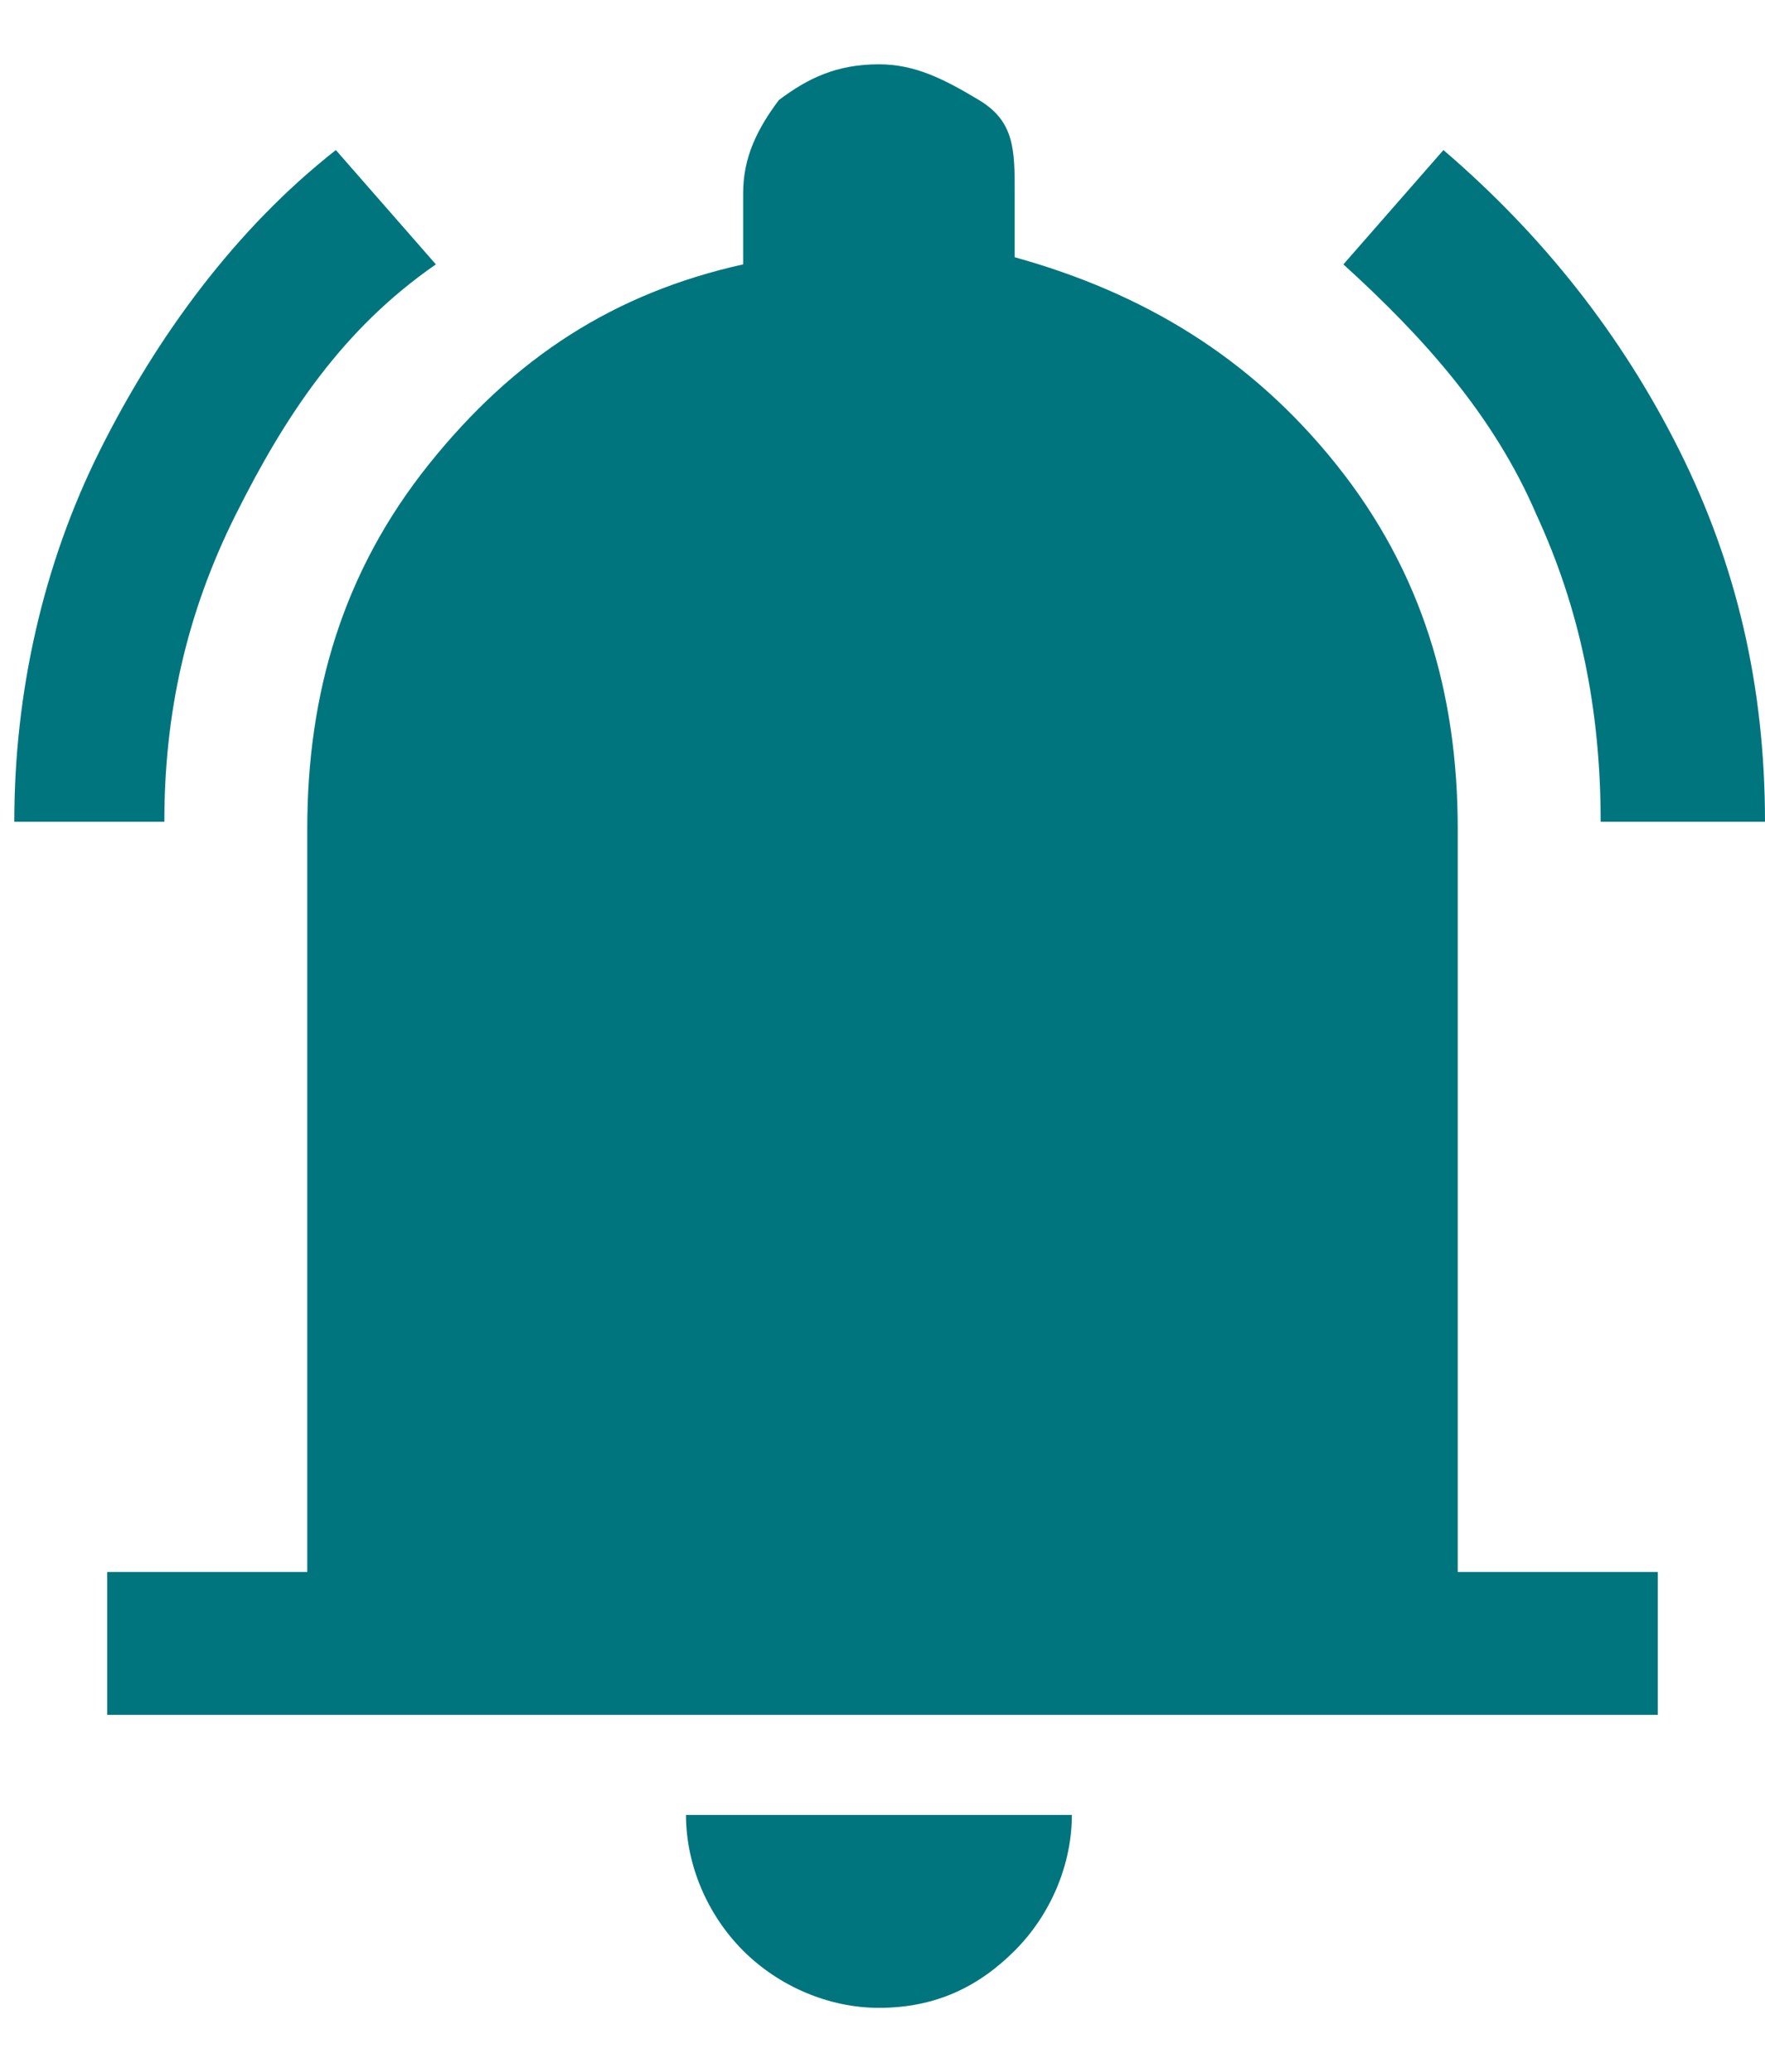 <?xml version="1.0" encoding="utf-8"?>
<!-- Generator: Adobe Illustrator 27.5.0, SVG Export Plug-In . SVG Version: 6.00 Build 0)  -->
<svg version="1.1" id="Layer_1" xmlns="http://www.w3.org/2000/svg" xmlns:xlink="http://www.w3.org/1999/xlink" x="0px" y="0px"
	 viewBox="0 0 24.7 29" style="enable-background:new 0 0 24.7 29;" xml:space="preserve">
<style type="text/css">
	.st0{fill:#00757E;}
</style>
<path class="st0" d="M0.2,11.5c0-1.8,0.4-3.6,1.2-5.2s1.9-3.1,3.3-4.2l1.4,1.6C4.8,4.6,4,5.8,3.3,7.2s-1,2.8-1,4.3H0.2z M22.4,11.5
	c0-1.6-0.3-3-0.9-4.3c-0.6-1.4-1.6-2.5-2.7-3.5l1.4-1.6c1.4,1.2,2.5,2.6,3.3,4.2s1.2,3.3,1.2,5.2H22.4z M1.5,24v-2h2.8V11.6
	C4.3,9.7,4.8,8,6,6.5s2.6-2.4,4.4-2.8v-1c0-0.5,0.2-0.9,0.5-1.3c0.4-0.3,0.8-0.5,1.4-0.5c0.5,0,0.9,0.2,1.4,0.5s0.5,0.7,0.5,1.3v0.9
	C16,4.1,17.5,5,18.7,6.5c1.2,1.5,1.7,3.2,1.7,5.1V22h2.8v2H1.5z M12.3,28.1c-0.7,0-1.4-0.3-1.9-0.8c-0.5-0.5-0.8-1.2-0.8-1.9H15
	c0,0.7-0.3,1.4-0.8,1.9C13.7,27.8,13.1,28.1,12.3,28.1z"/>
</svg>
